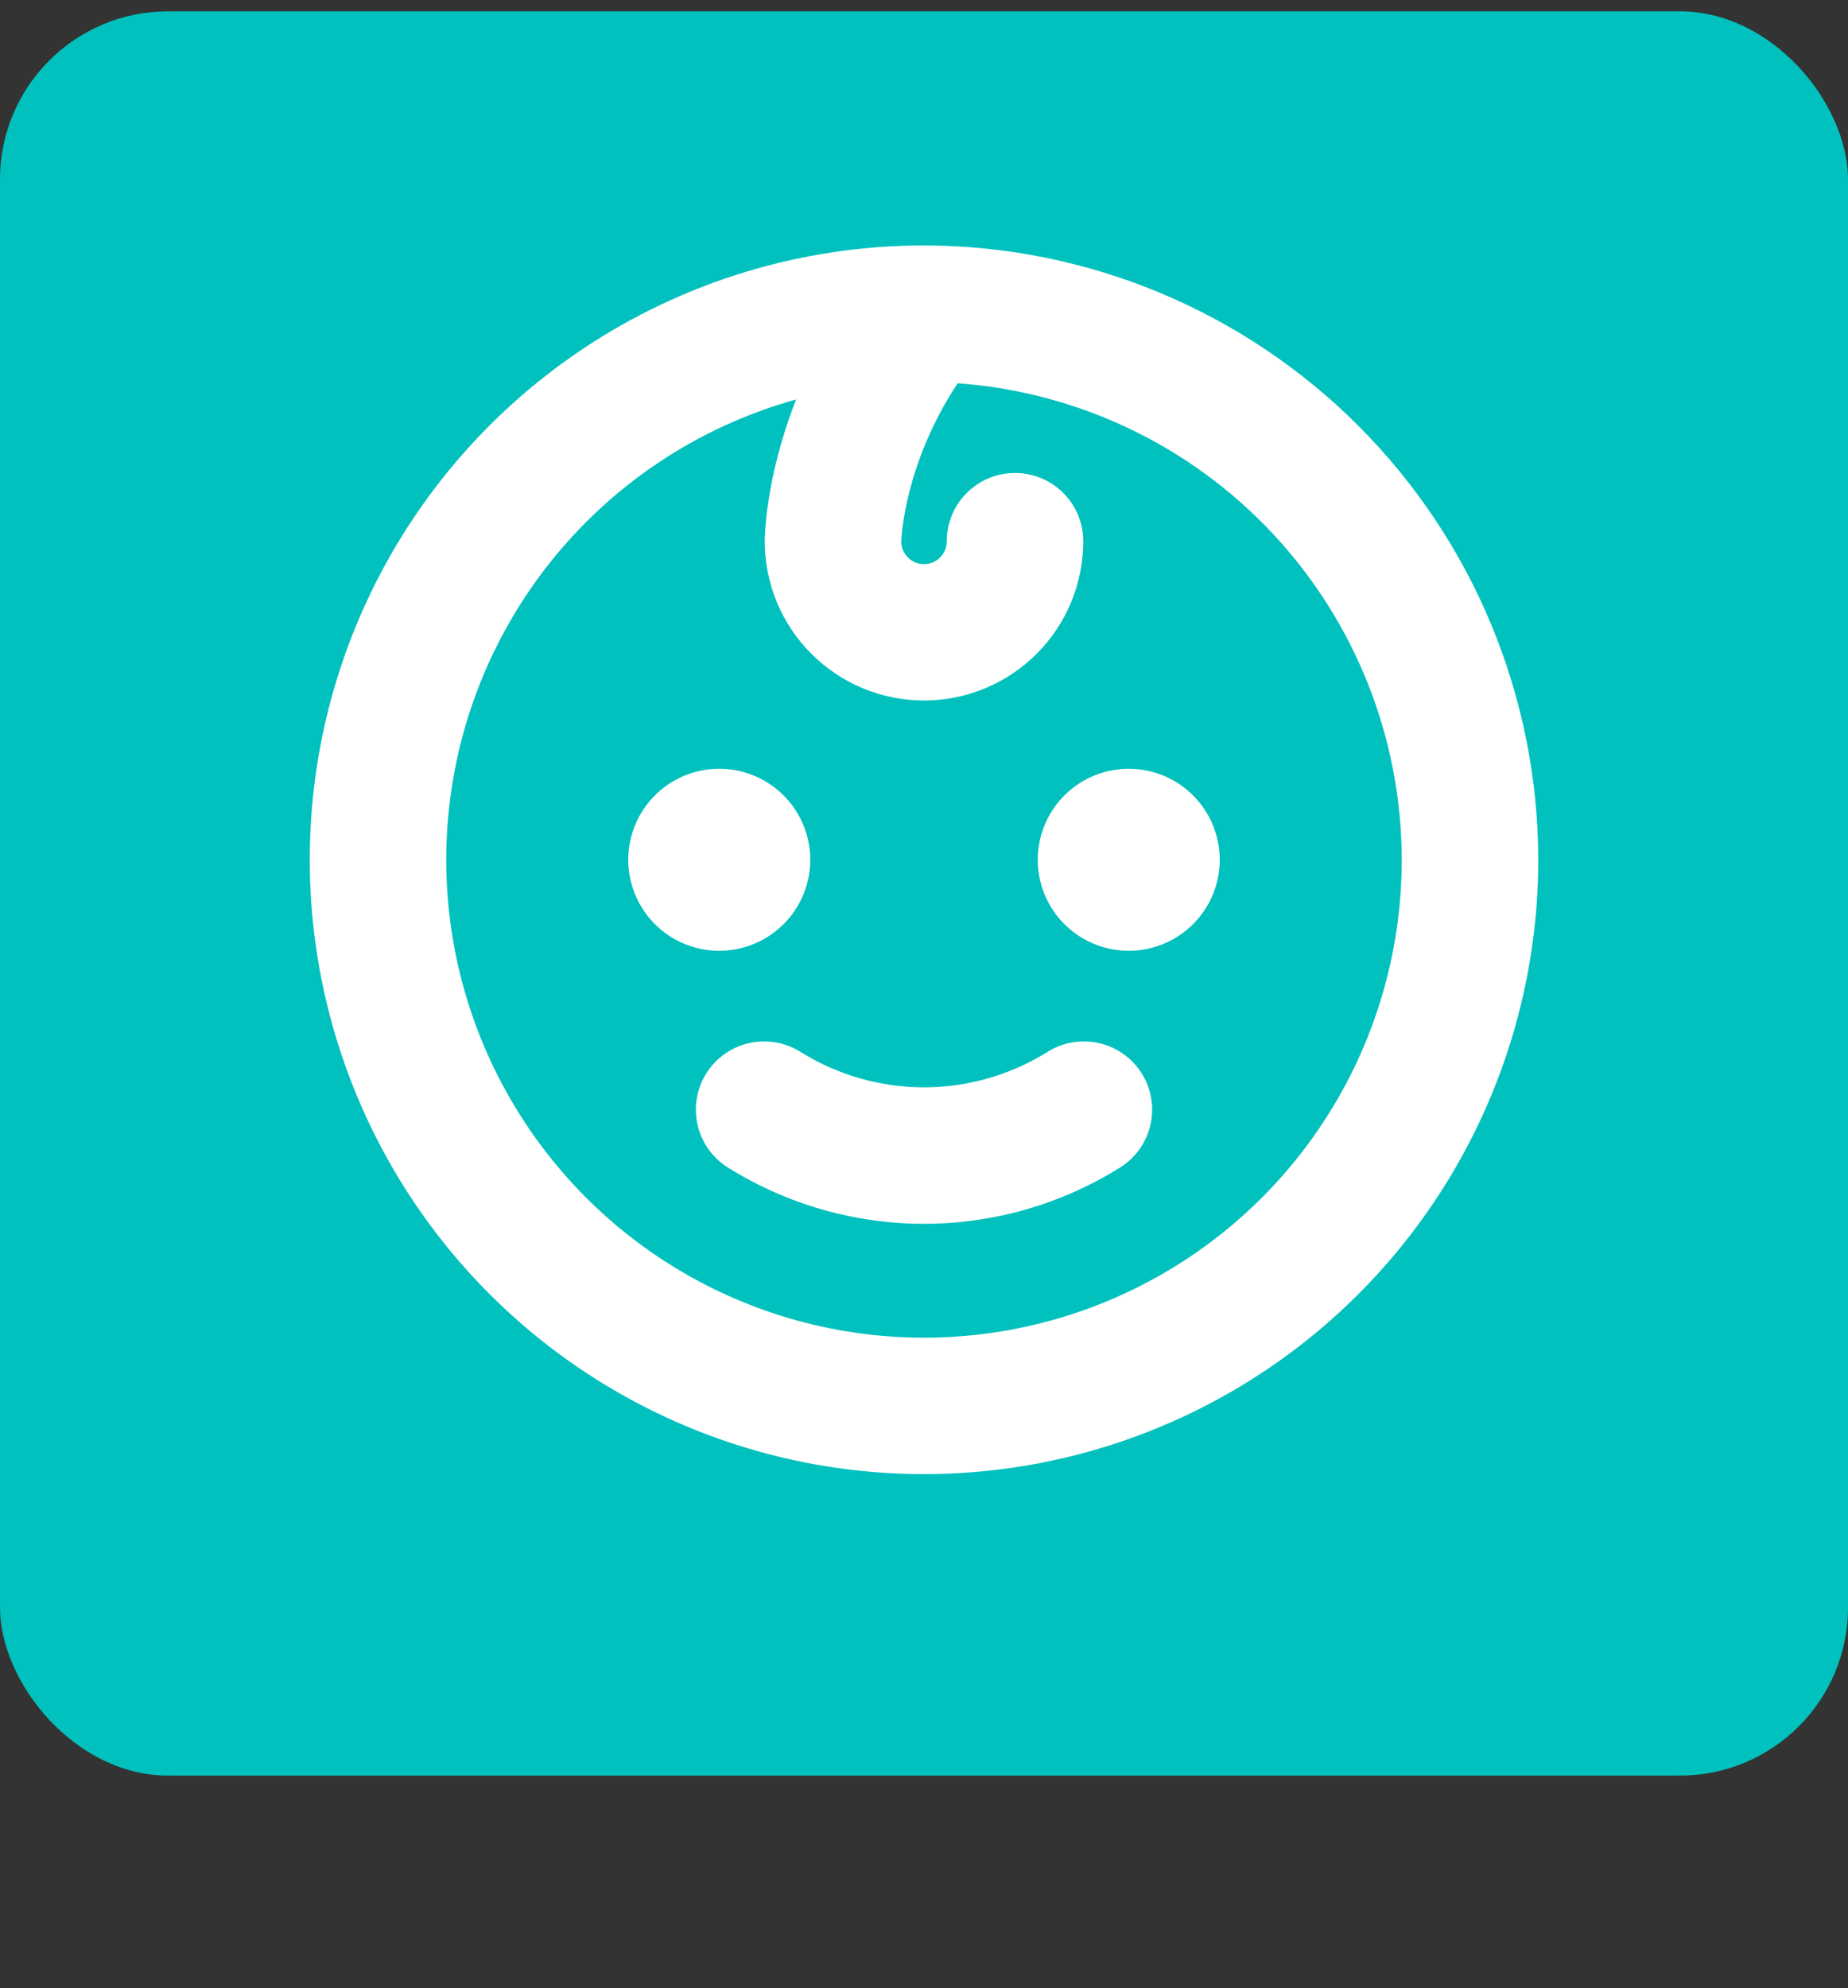 <svg width="66" height="71" viewBox="0 0 66 71" fill="none" xmlns="http://www.w3.org/2000/svg">
<rect x="0" y="0" width="66" height="71" fill="#333333" stroke="none"/>
<rect y="0.405" width="66" height="63" rx="6" fill="#00C1BD"/>
<path d="M25.688 33.952C25.045 33.952 24.416 33.761 23.882 33.404C23.347 33.047 22.931 32.539 22.685 31.945C22.439 31.352 22.375 30.698 22.5 30.068C22.625 29.437 22.935 28.858 23.389 28.404C23.844 27.949 24.423 27.64 25.053 27.514C25.684 27.389 26.337 27.453 26.931 27.699C27.525 27.945 28.033 28.362 28.39 28.896C28.747 29.43 28.938 30.059 28.938 30.702C28.938 31.564 28.595 32.39 27.986 33C27.376 33.609 26.549 33.952 25.688 33.952ZM40.312 27.452C39.67 27.452 39.041 27.642 38.507 27.999C37.972 28.357 37.556 28.864 37.31 29.458C37.064 30.052 37 30.705 37.125 31.336C37.25 31.966 37.56 32.545 38.014 33C38.469 33.454 39.048 33.764 39.678 33.889C40.309 34.015 40.962 33.95 41.556 33.704C42.15 33.458 42.658 33.042 43.015 32.507C43.372 31.973 43.562 31.344 43.562 30.702C43.562 29.84 43.22 29.013 42.611 28.404C42.001 27.794 41.175 27.452 40.312 27.452ZM37.388 37.577C36.07 38.394 34.55 38.827 33 38.827C31.45 38.827 29.93 38.394 28.613 37.577C28.342 37.403 28.039 37.283 27.722 37.226C27.404 37.169 27.079 37.175 26.764 37.245C26.45 37.314 26.152 37.445 25.888 37.631C25.624 37.816 25.4 38.052 25.228 38.325C25.056 38.597 24.94 38.901 24.886 39.219C24.833 39.537 24.843 39.863 24.916 40.177C24.988 40.491 25.123 40.787 25.311 41.049C25.5 41.31 25.738 41.532 26.012 41.701C28.109 43.008 30.529 43.701 33 43.701C35.471 43.701 37.891 43.008 39.987 41.701C40.262 41.532 40.5 41.31 40.689 41.049C40.877 40.787 41.011 40.491 41.084 40.177C41.157 39.863 41.167 39.537 41.114 39.219C41.06 38.901 40.944 38.597 40.772 38.325C40.6 38.052 40.376 37.816 40.112 37.631C39.848 37.445 39.551 37.314 39.236 37.245C38.921 37.175 38.596 37.169 38.278 37.226C37.961 37.283 37.658 37.403 37.388 37.577ZM54.938 30.702C54.938 35.041 53.651 39.282 51.24 42.889C48.83 46.497 45.404 49.309 41.395 50.969C37.387 52.63 32.976 53.064 28.72 52.218C24.465 51.371 20.556 49.282 17.488 46.214C14.42 43.146 12.331 39.237 11.484 34.981C10.638 30.726 11.072 26.315 12.732 22.306C14.393 18.298 17.205 14.872 20.812 12.461C24.42 10.051 28.661 8.764 33 8.764C38.816 8.771 44.392 11.084 48.505 15.197C52.618 19.309 54.931 24.886 54.938 30.702ZM50.062 30.702C50.057 26.387 48.418 22.234 45.476 19.077C42.534 15.921 38.506 13.995 34.203 13.686C32.311 16.548 32.194 19.17 32.188 19.339C32.189 19.554 32.276 19.76 32.43 19.912C32.583 20.063 32.791 20.147 33.006 20.145C33.222 20.144 33.428 20.056 33.579 19.903C33.73 19.75 33.814 19.542 33.812 19.327C33.812 18.68 34.069 18.06 34.526 17.603C34.984 17.146 35.603 16.889 36.25 16.889C36.897 16.889 37.517 17.146 37.974 17.603C38.431 18.06 38.688 18.68 38.688 19.327C38.688 20.835 38.088 22.282 37.022 23.348C35.955 24.415 34.508 25.014 33 25.014C31.492 25.014 30.045 24.415 28.978 23.348C27.912 22.282 27.312 20.835 27.312 19.327C27.312 19.195 27.333 17.054 28.434 14.265C25.372 15.115 22.608 16.804 20.454 19.141C18.3 21.478 16.841 24.37 16.243 27.492C15.644 30.613 15.929 33.839 17.066 36.807C18.203 39.775 20.146 42.367 22.676 44.29C25.207 46.213 28.224 47.391 31.388 47.691C34.552 47.991 37.737 47.402 40.584 45.989C43.431 44.577 45.827 42.397 47.501 39.696C49.176 36.995 50.063 33.88 50.062 30.702Z" fill="white"/>
</svg>
